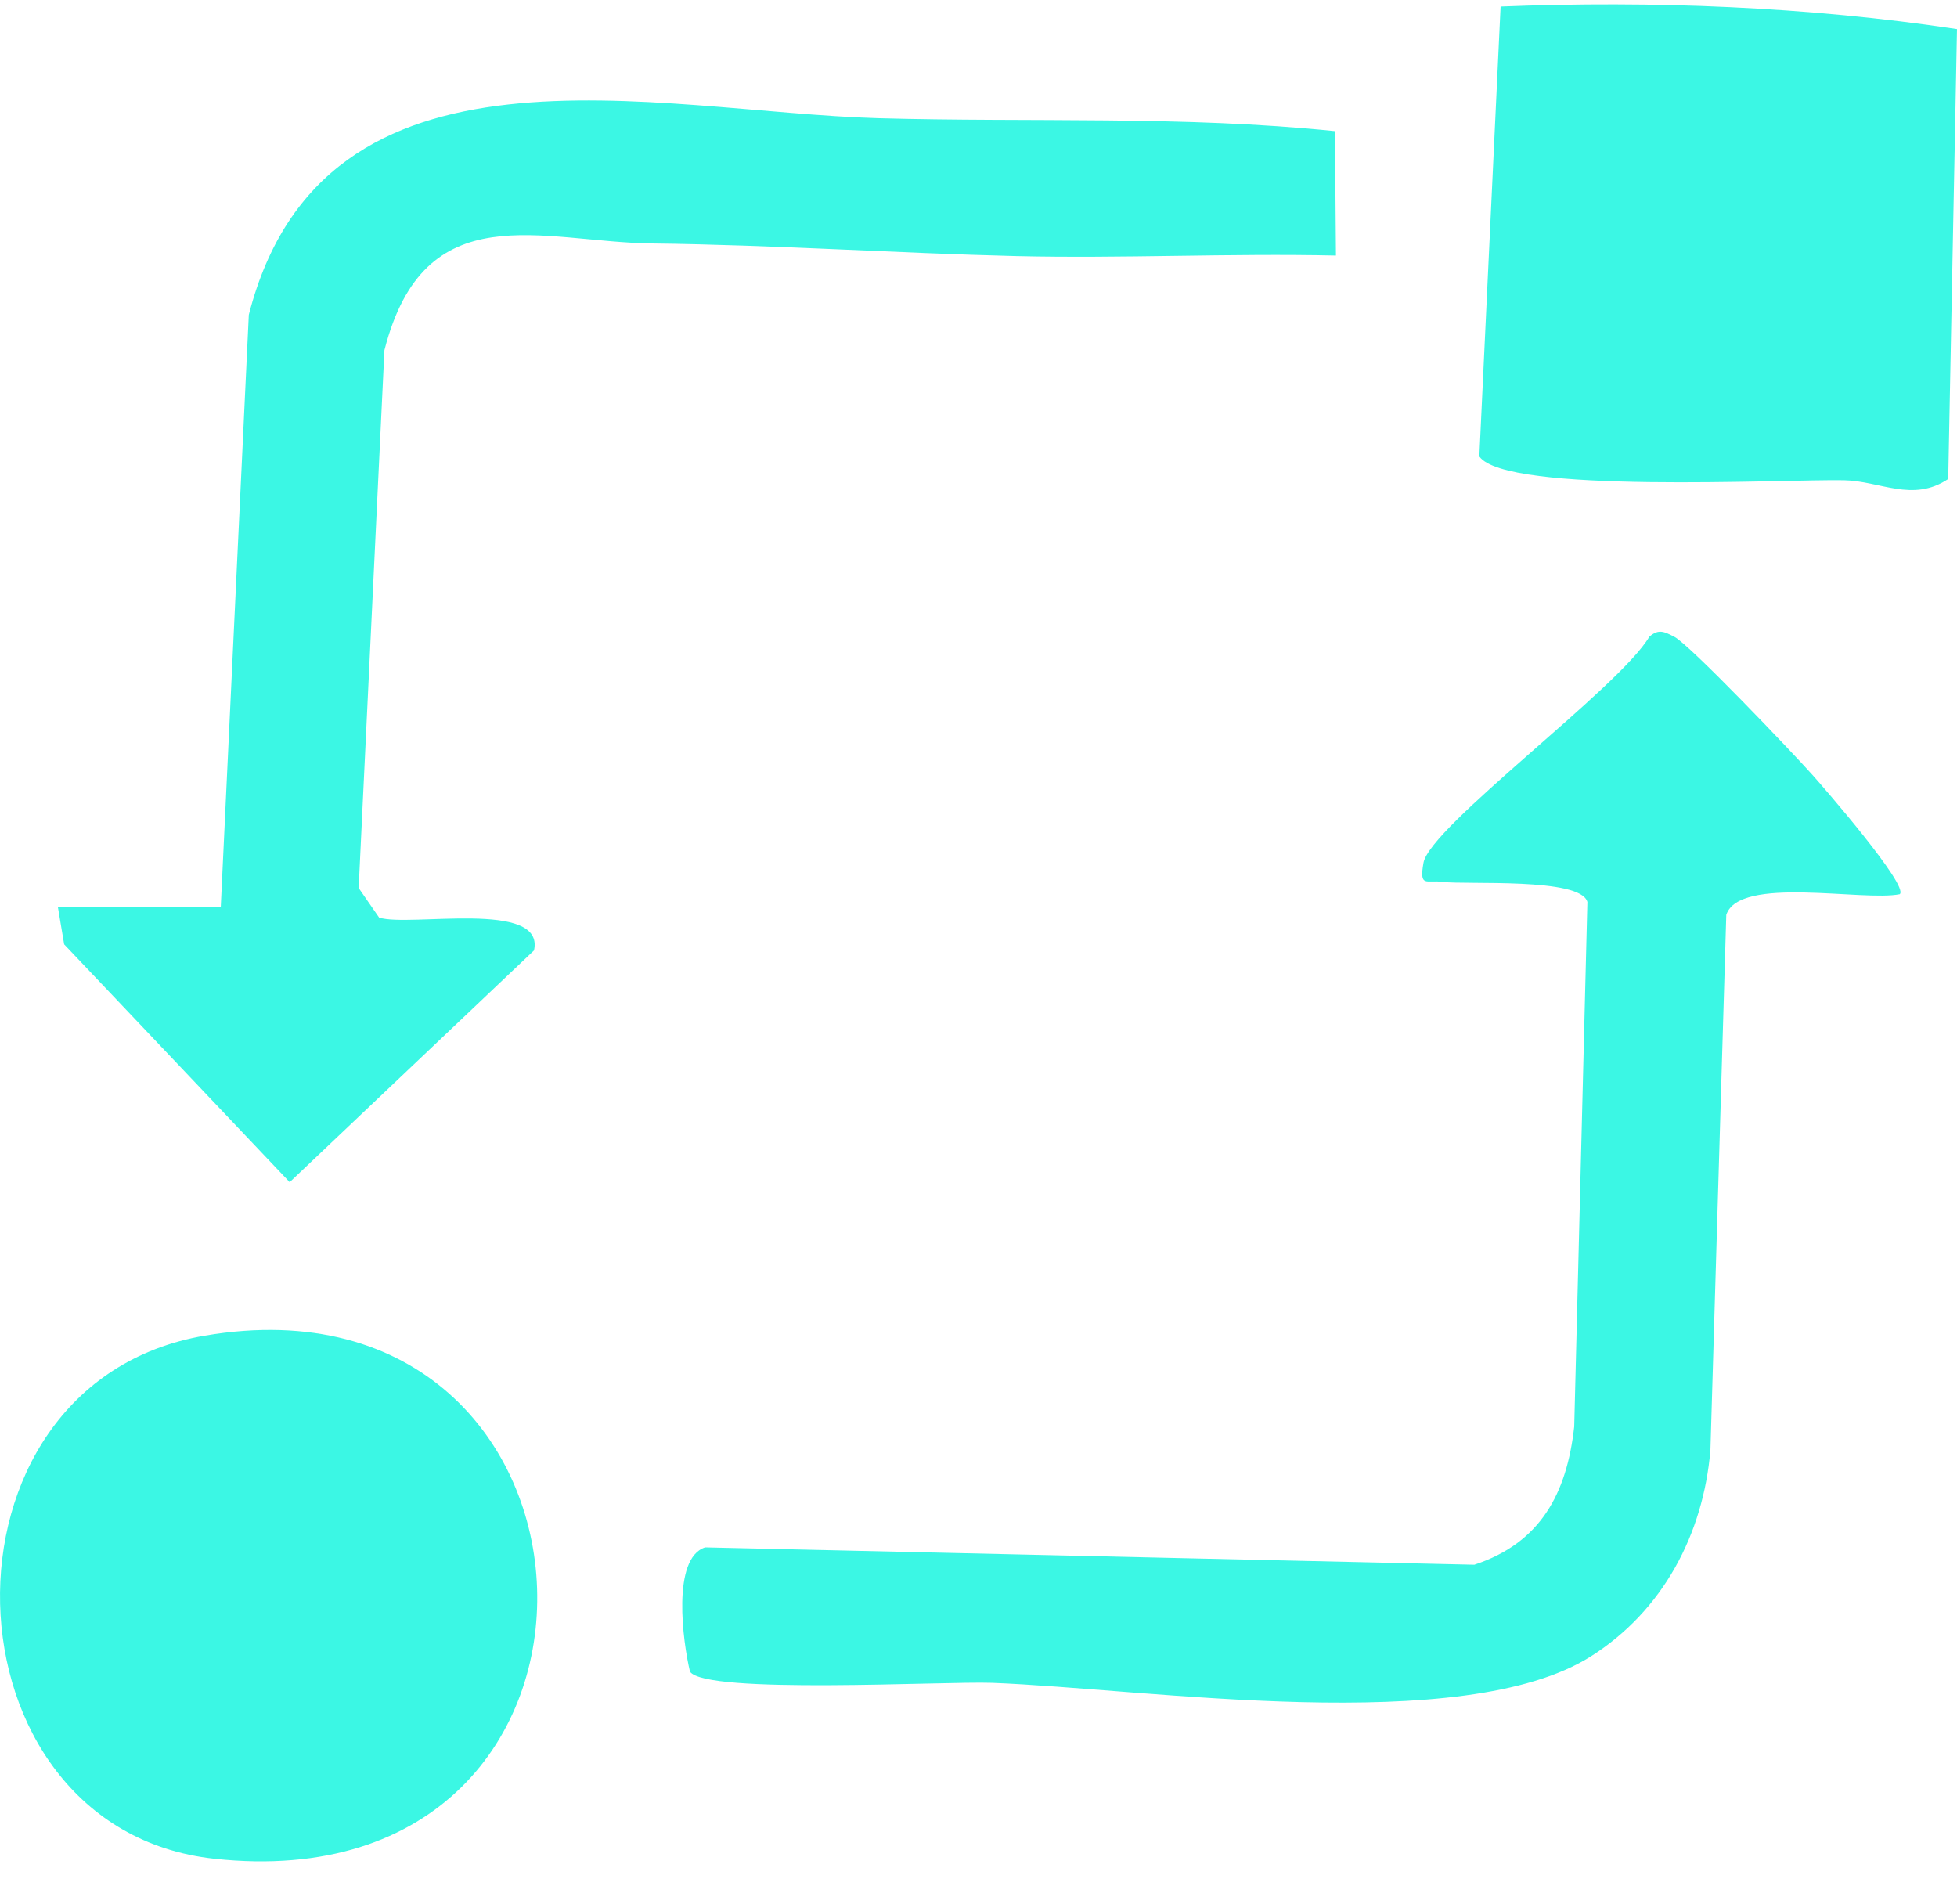 <svg width="37" height="36" viewBox="0 0 37 36" fill="none" xmlns="http://www.w3.org/2000/svg">
<path d="M36.834 9.055L37 0.55C34.191 0.127 31.242 0.01 28.371 0.124L27.969 8.629C28.471 9.345 33.718 9.057 34.862 9.079C35.547 9.091 36.163 9.505 36.834 9.055ZM25.239 2.479C22.361 2.184 19.488 2.315 16.601 2.234C12.396 2.115 6.122 0.424 4.704 5.951L4.174 17.144H1.094L1.213 17.852L5.477 22.348L10.096 17.967C10.31 17.001 7.739 17.531 7.168 17.346L6.781 16.787L7.268 6.62C8.029 3.647 10.236 4.577 12.336 4.603C14.641 4.629 16.939 4.786 19.207 4.841C21.222 4.888 23.246 4.786 25.258 4.831L25.239 2.481V2.479ZM35.918 16.904C36.099 16.749 34.458 14.861 34.267 14.649C33.889 14.226 31.951 12.19 31.654 12.037C31.47 11.945 31.363 11.88 31.183 12.037C30.624 12.993 27.035 15.626 26.913 16.311C26.83 16.785 26.966 16.63 27.268 16.671C27.717 16.73 29.886 16.582 30.012 17.051L29.763 26.969C29.622 28.239 29.123 29.169 27.874 29.58L13.331 29.252C12.696 29.459 12.91 31.036 13.045 31.602C13.347 32.035 17.835 31.78 18.756 31.813C21.688 31.923 27.66 32.843 30.079 31.312C31.442 30.448 32.203 29.002 32.338 27.413L32.638 17.294C32.883 16.547 35.226 17.046 35.92 16.904H35.918ZM3.874 25.249C-1.453 26.153 -1.184 34.57 4.053 35.138C12.498 36.054 11.937 23.879 3.874 25.249Z" fill="#3BF7E4"/>
</svg>
